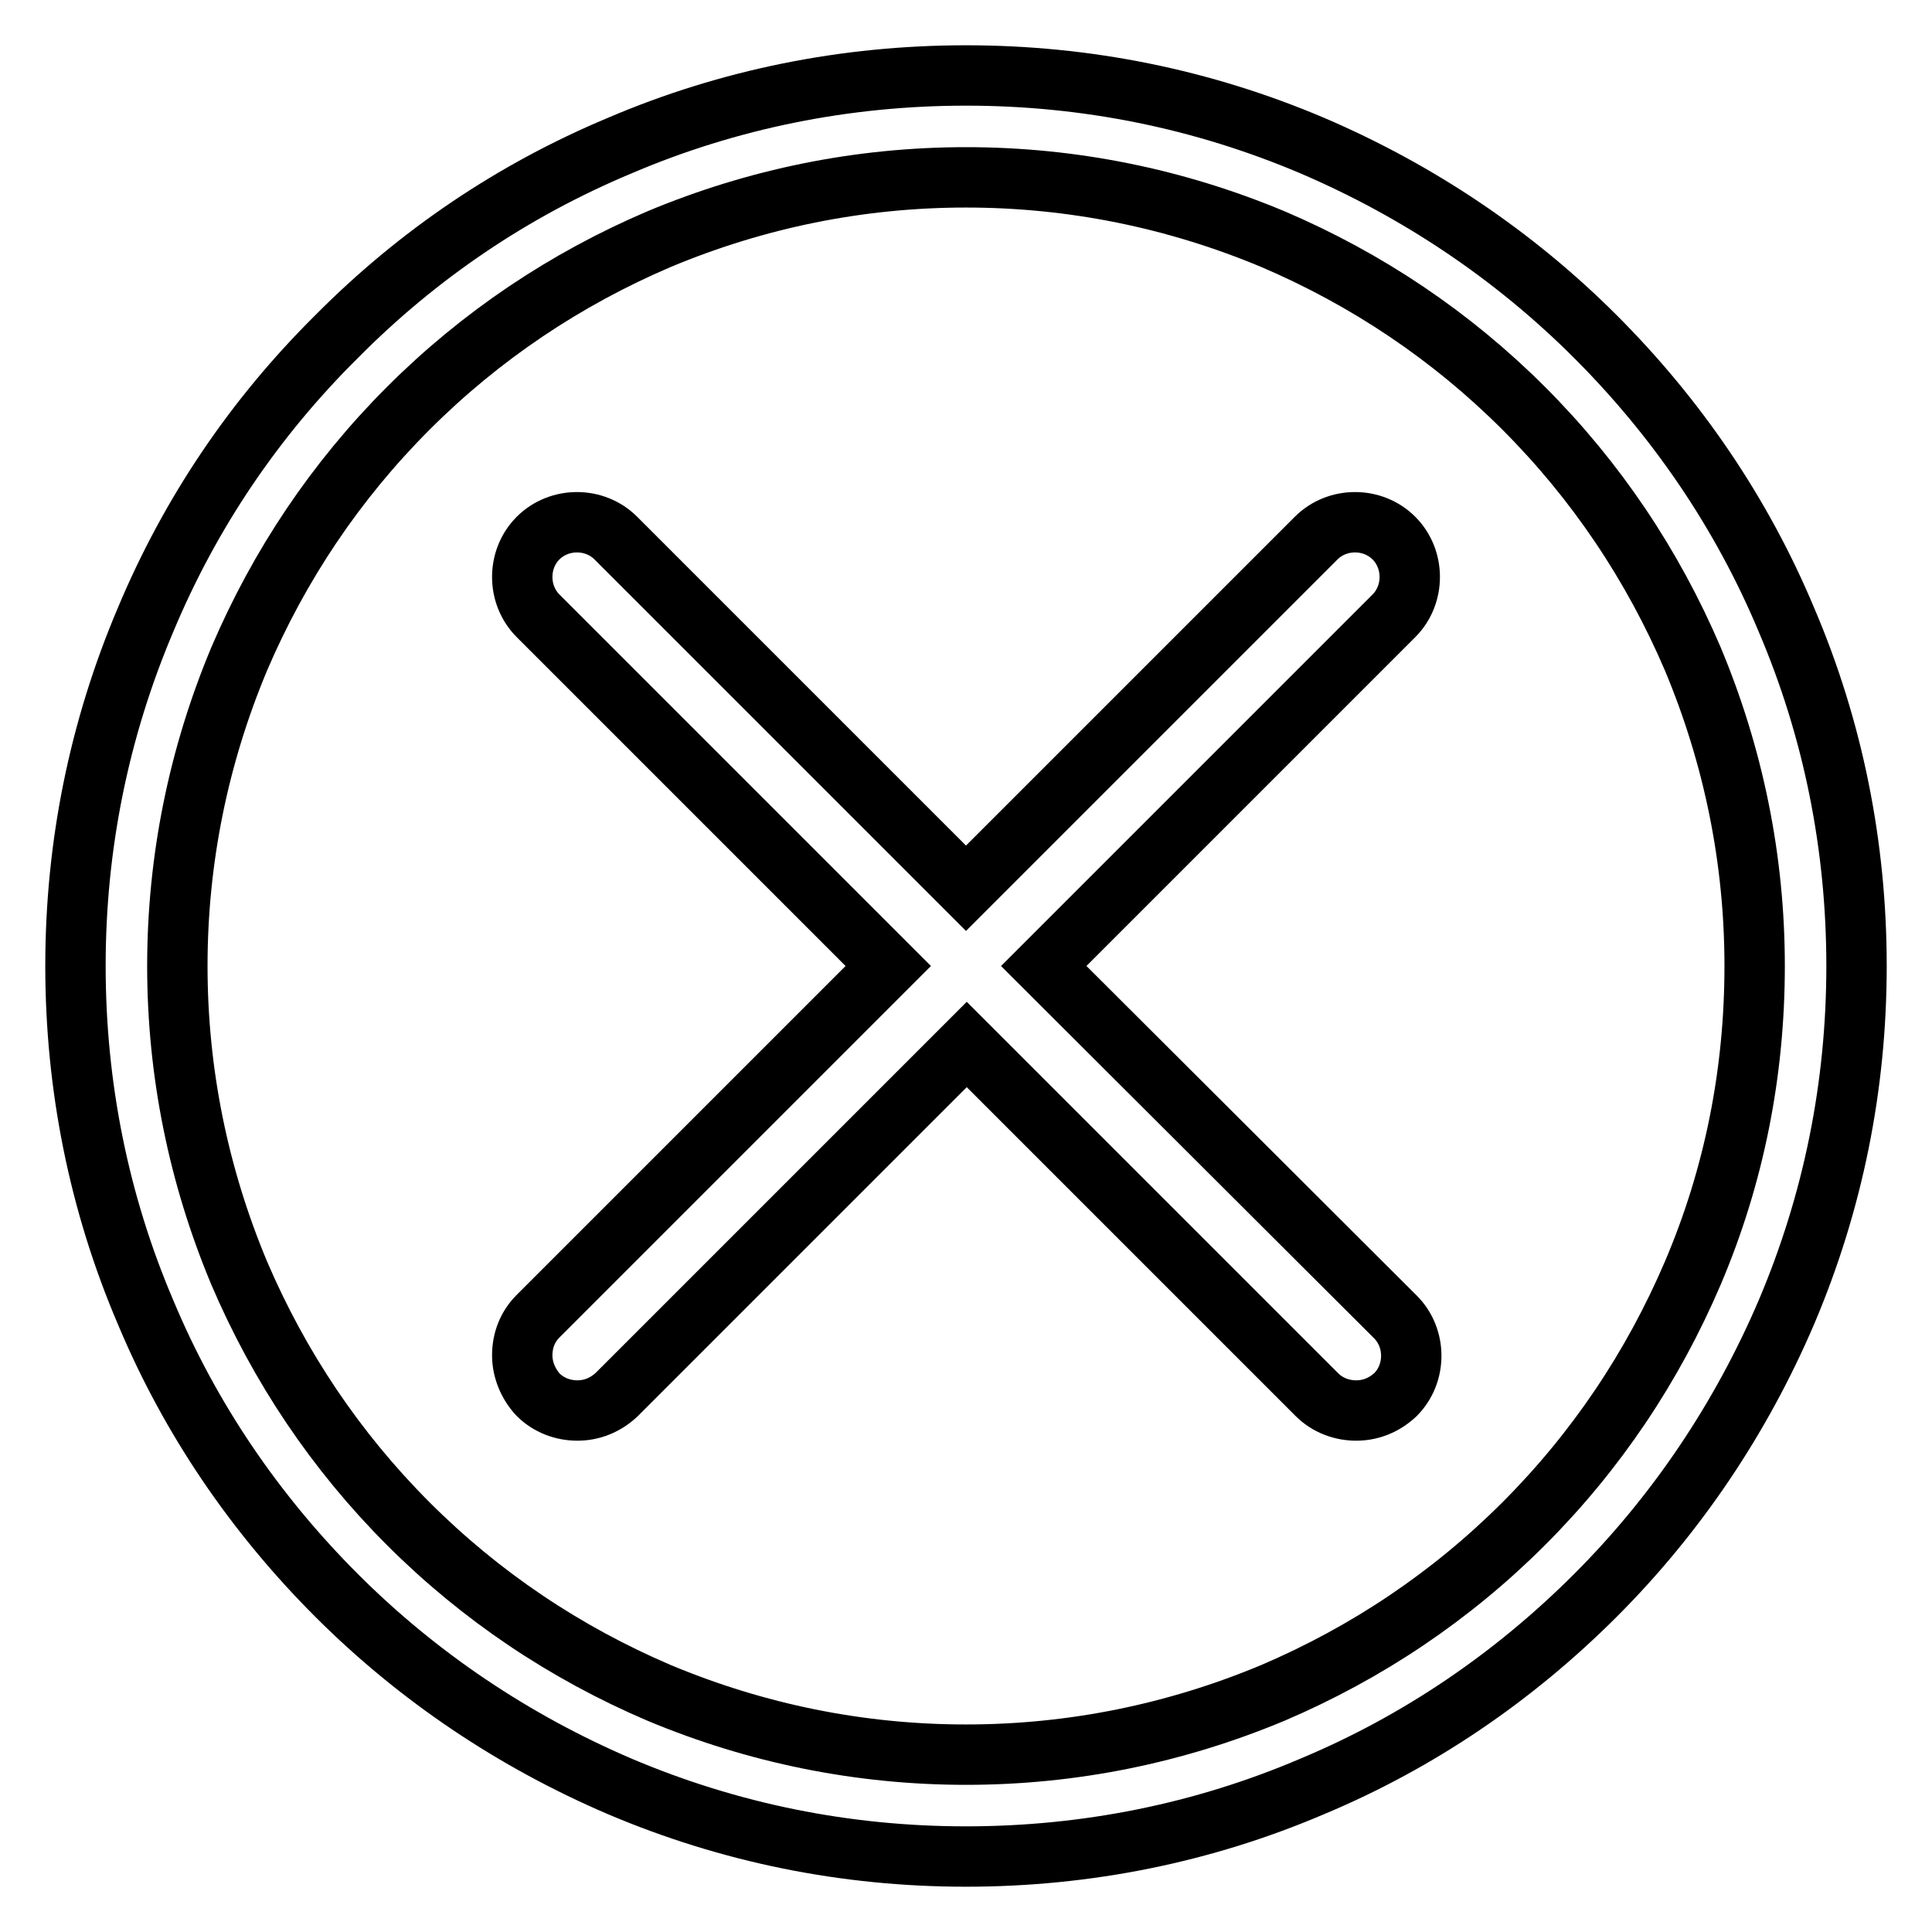 <?xml version="1.0" encoding="utf-8"?>
<!-- Svg Vector Icons : http://www.onlinewebfonts.com/icon -->
<!DOCTYPE svg PUBLIC "-//W3C//DTD SVG 1.1//EN" "http://www.w3.org/Graphics/SVG/1.1/DTD/svg11.dtd">
<svg version="1.1" xmlns="http://www.w3.org/2000/svg" xmlns:xlink="http://www.w3.org/1999/xlink" x="0px" y="0px" viewBox="0 0 256 256" enable-background="new 0 0 256 256" xml:space="preserve">
<g> <path stroke-width="8" fill-opacity="0" stroke="#000000"  d="M236.7,82.1c-5.9-14.1-14.5-26.7-25.3-37.5c-10.8-10.8-23.5-19.3-37.5-25.3c-14.6-6.2-30-9.3-45.9-9.3 s-31.4,3.1-45.9,9.3C68,25.2,55.4,33.7,44.6,44.6C33.7,55.4,25.2,68,19.3,82.1c-6.2,14.6-9.3,30-9.3,45.9c0,15.9,3.1,31.4,9.3,45.9 c5.9,14.1,14.5,26.7,25.3,37.5c10.8,10.8,23.5,19.3,37.5,25.3c14.6,6.2,30,9.3,45.9,9.3c15.9,0,31.4-3.1,45.9-9.3 c14.1-5.9,26.7-14.5,37.5-25.3c10.8-10.8,19.3-23.5,25.3-37.5c6.2-14.6,9.3-30,9.3-45.9C246,112.1,242.9,96.6,236.7,82.1z  M224.3,168.7c-5.3,12.4-12.8,23.6-22.4,33.2c-9.6,9.6-20.8,17.1-33.2,22.4c-12.9,5.4-26.6,8.2-40.7,8.2s-27.8-2.8-40.7-8.2 c-12.4-5.3-23.6-12.8-33.2-22.4c-9.6-9.6-17.1-20.8-22.4-33.2c-5.4-12.9-8.2-26.6-8.2-40.7s2.8-27.8,8.2-40.7 c5.3-12.4,12.8-23.6,22.4-33.2s20.8-17.1,33.2-22.4c12.9-5.4,26.6-8.2,40.7-8.2s27.8,2.8,40.7,8.2c12.4,5.3,23.6,12.8,33.2,22.4 c9.6,9.6,17.1,20.8,22.4,33.2c5.4,12.9,8.2,26.6,8.2,40.7S229.8,155.8,224.3,168.7z M138.3,128l46.4-46.4c2.8-2.8,2.8-7.5,0-10.3 c-2.8-2.8-7.5-2.8-10.3,0L128,117.7L81.6,71.3c-2.8-2.8-7.5-2.8-10.3,0s-2.8,7.5,0,10.3l46.4,46.4l-46.4,46.4 c-1.4,1.4-2.1,3.2-2.1,5.2c0,1.9,0.8,3.8,2.1,5.2c1.4,1.4,3.3,2.1,5.2,2.1c1.9,0,3.7-0.7,5.2-2.1l46.4-46.4l46.4,46.4 c1.4,1.4,3.3,2.1,5.2,2.1c1.9,0,3.7-0.7,5.2-2.1c2.8-2.8,2.8-7.5,0-10.3L138.3,128z"/></g>
</svg>